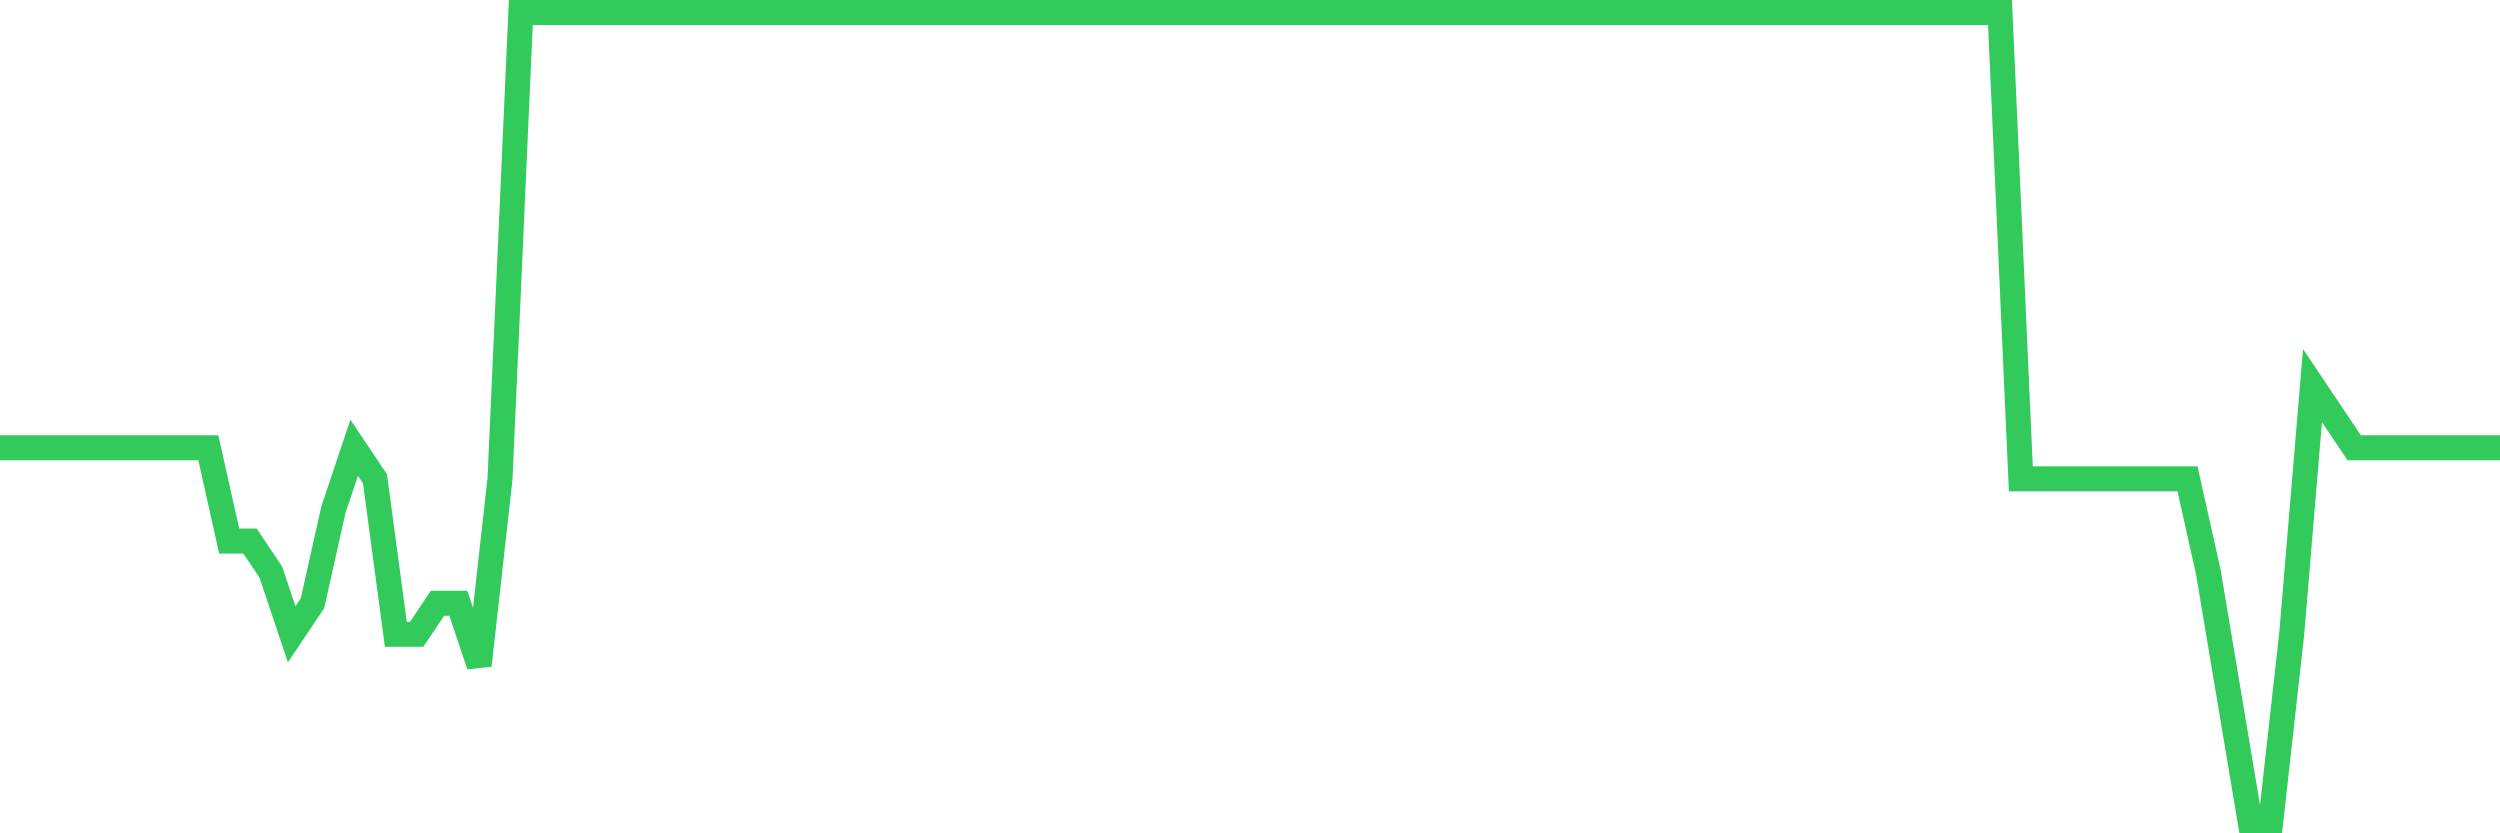 <svg
  xmlns="http://www.w3.org/2000/svg"
  xmlns:xlink="http://www.w3.org/1999/xlink"
  width="120"
  height="40"
  viewBox="0 0 120 40"
  preserveAspectRatio="none"
>
  <polyline
    points="0,21.492 1,21.492 2,21.492 3,21.492 4,21.492 5,21.492 6,21.492 7,21.492 8,21.492 9,21.492 10,21.492 11,25.969 12,25.969 13,27.462 14,30.446 15,28.954 16,24.477 17,21.492 18,22.985 19,30.446 20,30.446 21,28.954 22,28.954 23,31.938 24,22.985 25,0.6 26,0.6 27,0.6 28,0.6 29,0.6 30,0.6 31,0.6 32,0.6 33,0.6 34,0.6 35,0.6 36,0.6 37,0.6 38,0.6 39,0.6 40,0.6 41,0.6 42,0.6 43,0.6 44,0.6 45,0.6 46,0.6 47,0.6 48,0.6 49,0.6 50,0.6 51,0.6 52,0.6 53,0.6 54,0.6 55,0.6 56,0.6 57,0.6 58,0.6 59,0.6 60,0.6 61,0.6 62,0.6 63,0.6 64,0.6 65,0.6 66,0.6 67,0.6 68,0.6 69,0.6 70,0.6 71,0.6 72,0.6 73,0.6 74,0.6 75,0.6 76,0.6 77,0.6 78,0.6 79,0.6 80,0.6 81,0.6 82,0.6 83,0.6 84,0.6 85,0.6 86,0.6 87,0.6 88,0.6 89,0.6 90,0.6 91,0.6 92,0.6 93,0.6 94,0.6 95,0.6 96,0.6 97,22.985 98,22.985 99,22.985 100,22.985 101,22.985 102,22.985 103,22.985 104,22.985 105,22.985 106,27.462 107,33.431 108,39.4 109,39.4 110,30.446 111,18.508 112,20 113,21.492 114,21.492 115,21.492 116,21.492 117,21.492 118,21.492 119,21.492 120,21.492"
    fill="none"
    stroke="#32ca5b"
    stroke-width="1.2"
  >
  </polyline>
</svg>